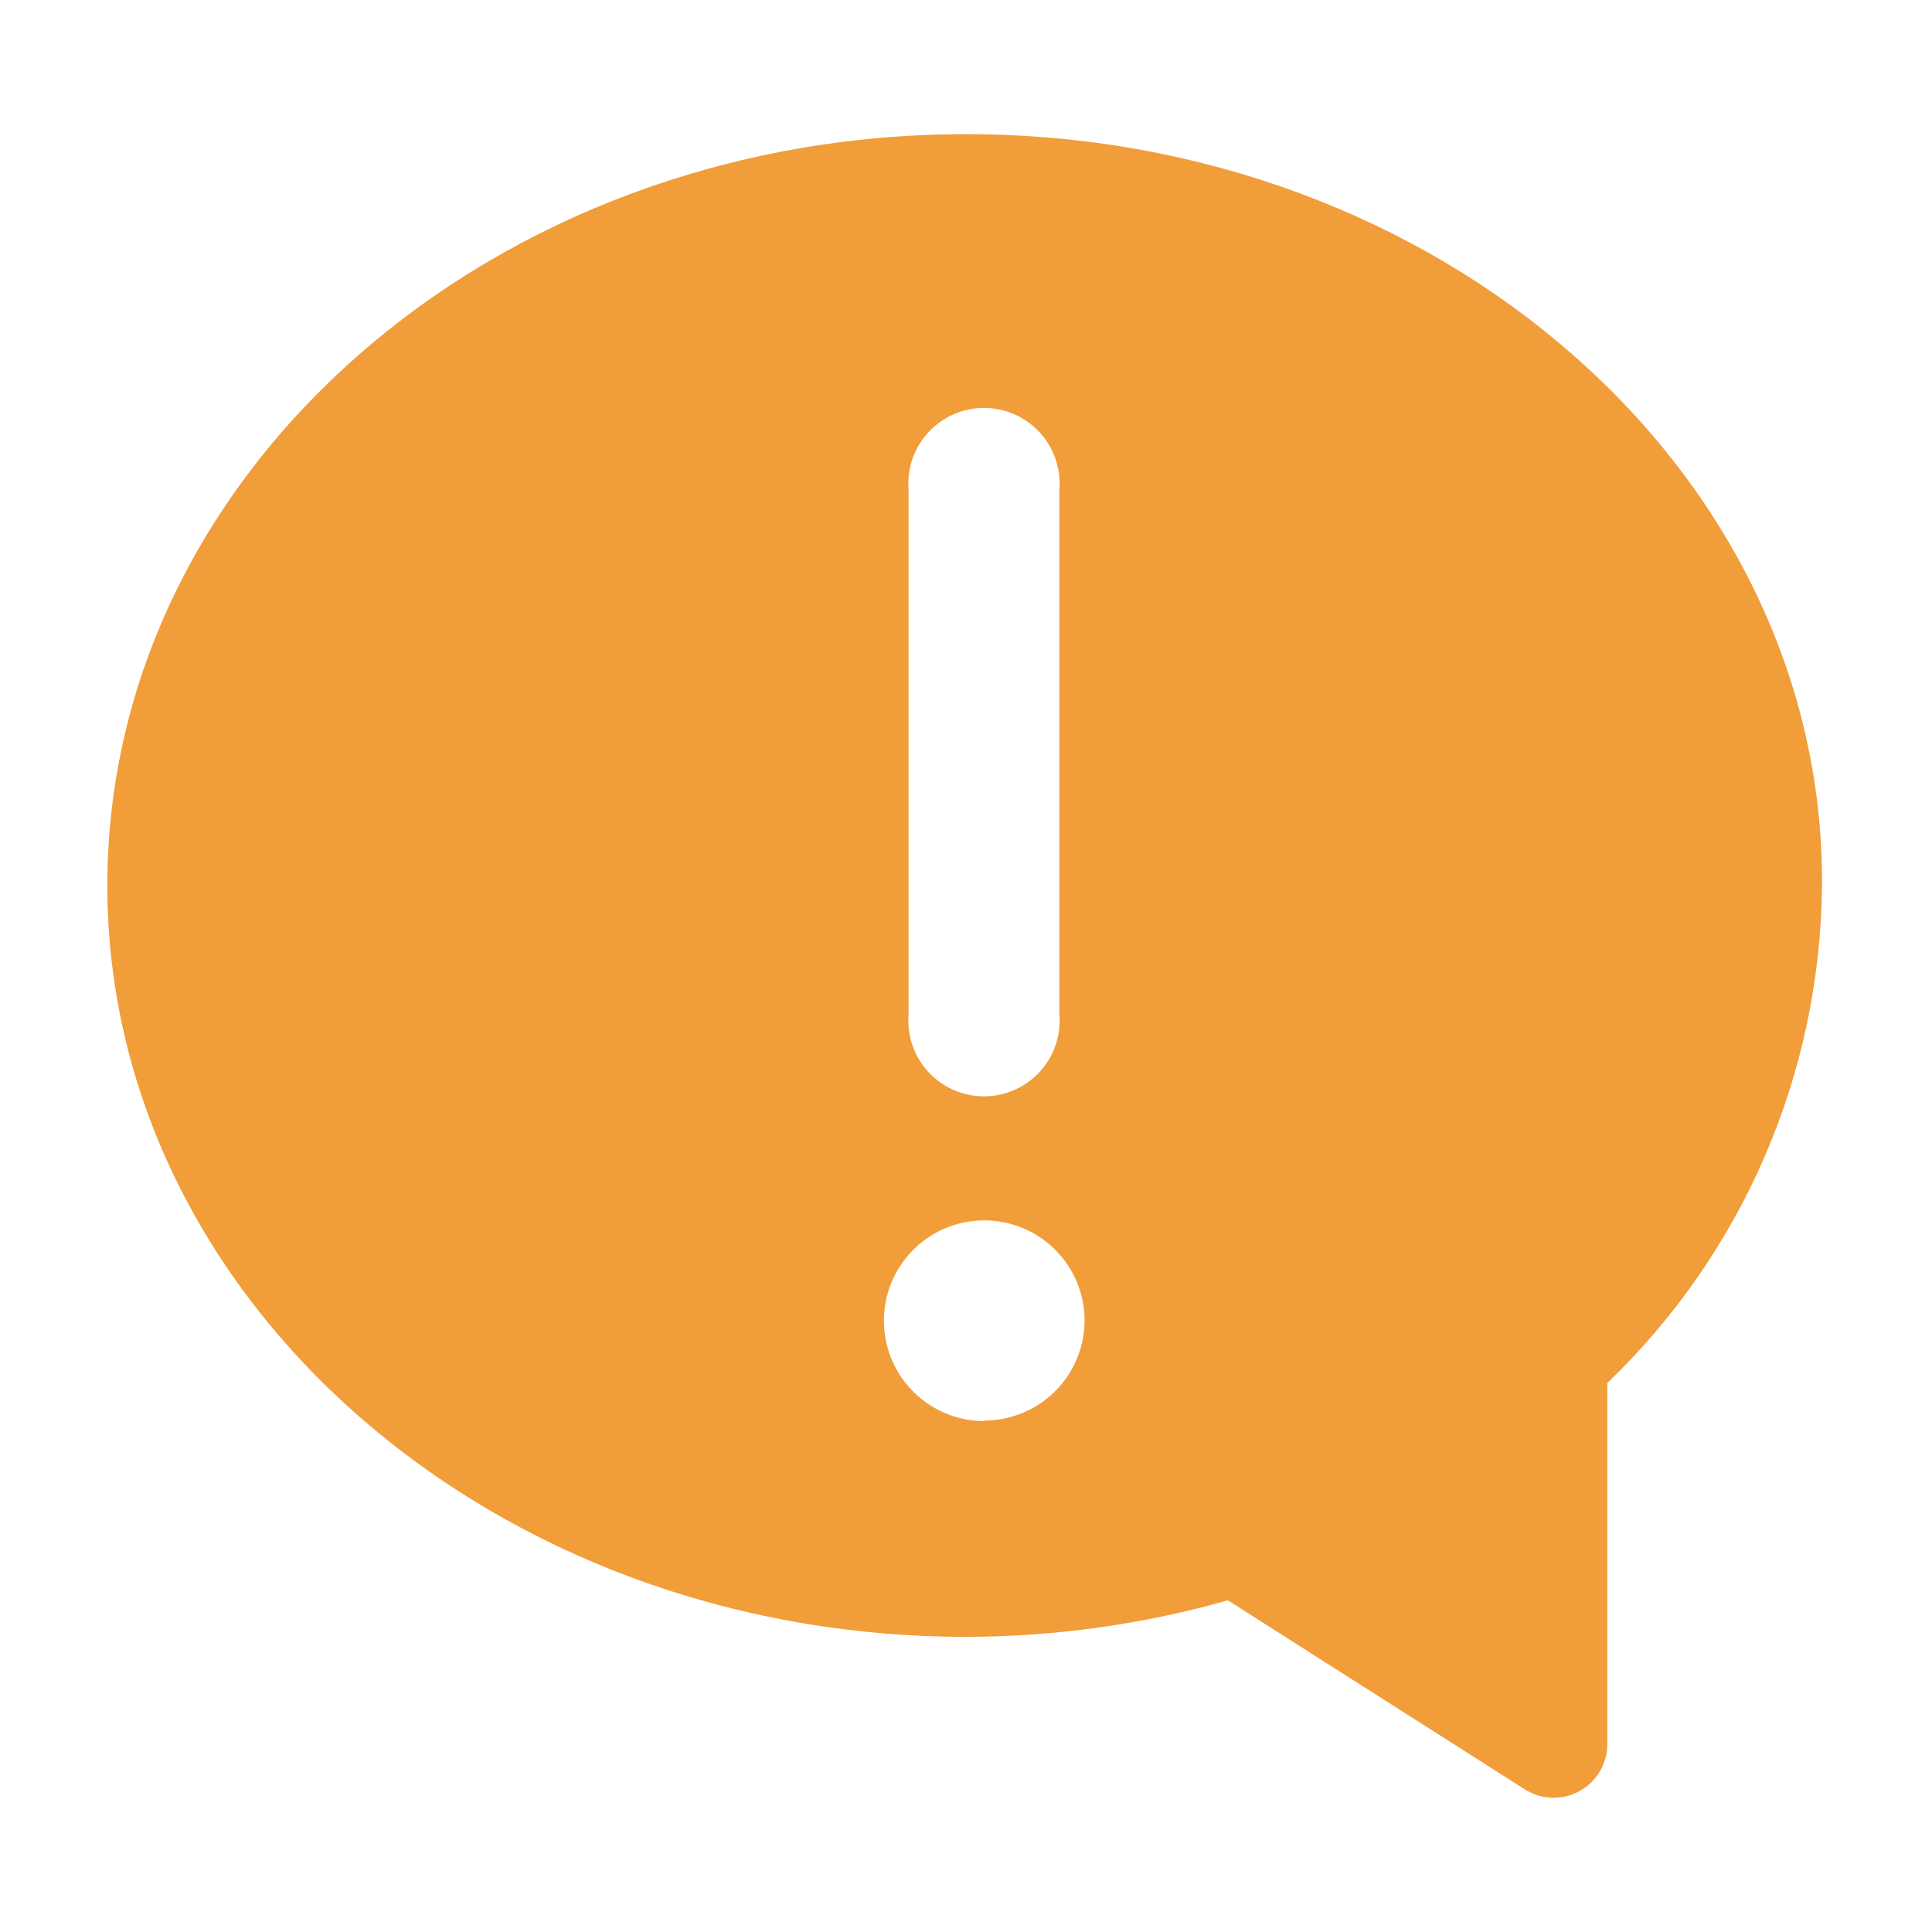 <svg width="36" height="36" viewBox="0 0 36 36" fill="none" xmlns="http://www.w3.org/2000/svg">
<g clip-path="url(#clip0_475_9159)">
<path d="M18 2.5C9.18 2.5 2 8.78 2 16.5C2 24.22 9.18 30.5 18 30.5C19.65 30.498 21.292 30.269 22.88 29.82L28.41 33.34C28.561 33.437 28.735 33.491 28.915 33.498C29.094 33.504 29.271 33.462 29.429 33.376C29.586 33.29 29.718 33.164 29.809 33.01C29.901 32.855 29.95 32.679 29.95 32.5V25.77C31.201 24.57 32.2 23.131 32.887 21.539C33.574 19.947 33.935 18.234 33.95 16.5C34 8.78 26.82 2.5 18 2.5ZM16.93 9.13C16.914 8.936 16.938 8.74 17.001 8.555C17.064 8.37 17.165 8.201 17.297 8.057C17.429 7.914 17.589 7.799 17.768 7.72C17.947 7.642 18.14 7.601 18.335 7.601C18.53 7.601 18.723 7.642 18.902 7.72C19.081 7.799 19.241 7.914 19.373 8.057C19.505 8.201 19.606 8.37 19.669 8.555C19.732 8.74 19.756 8.936 19.74 9.13V18.9C19.756 19.095 19.732 19.29 19.669 19.475C19.606 19.66 19.505 19.829 19.373 19.973C19.241 20.116 19.081 20.231 18.902 20.31C18.723 20.388 18.53 20.429 18.335 20.429C18.14 20.429 17.947 20.388 17.768 20.31C17.589 20.231 17.429 20.116 17.297 19.973C17.165 19.829 17.064 19.66 17.001 19.475C16.938 19.29 16.914 19.095 16.93 18.9V9.13ZM18.34 26.48C17.97 26.48 17.609 26.37 17.301 26.165C16.994 25.959 16.754 25.667 16.612 25.326C16.471 24.984 16.434 24.608 16.506 24.245C16.578 23.882 16.756 23.549 17.018 23.288C17.279 23.026 17.612 22.848 17.975 22.776C18.338 22.704 18.714 22.741 19.056 22.882C19.397 23.024 19.689 23.264 19.895 23.571C20.1 23.879 20.21 24.24 20.21 24.61C20.207 25.104 20.009 25.577 19.659 25.926C19.308 26.274 18.834 26.47 18.34 26.47V26.48Z" fill="#F19D39"/>
</g>
<defs>
<clipPath id="clip0_475_9159">
<rect width="36" height="36" fill="white"/>
</clipPath>
</defs>
</svg>

